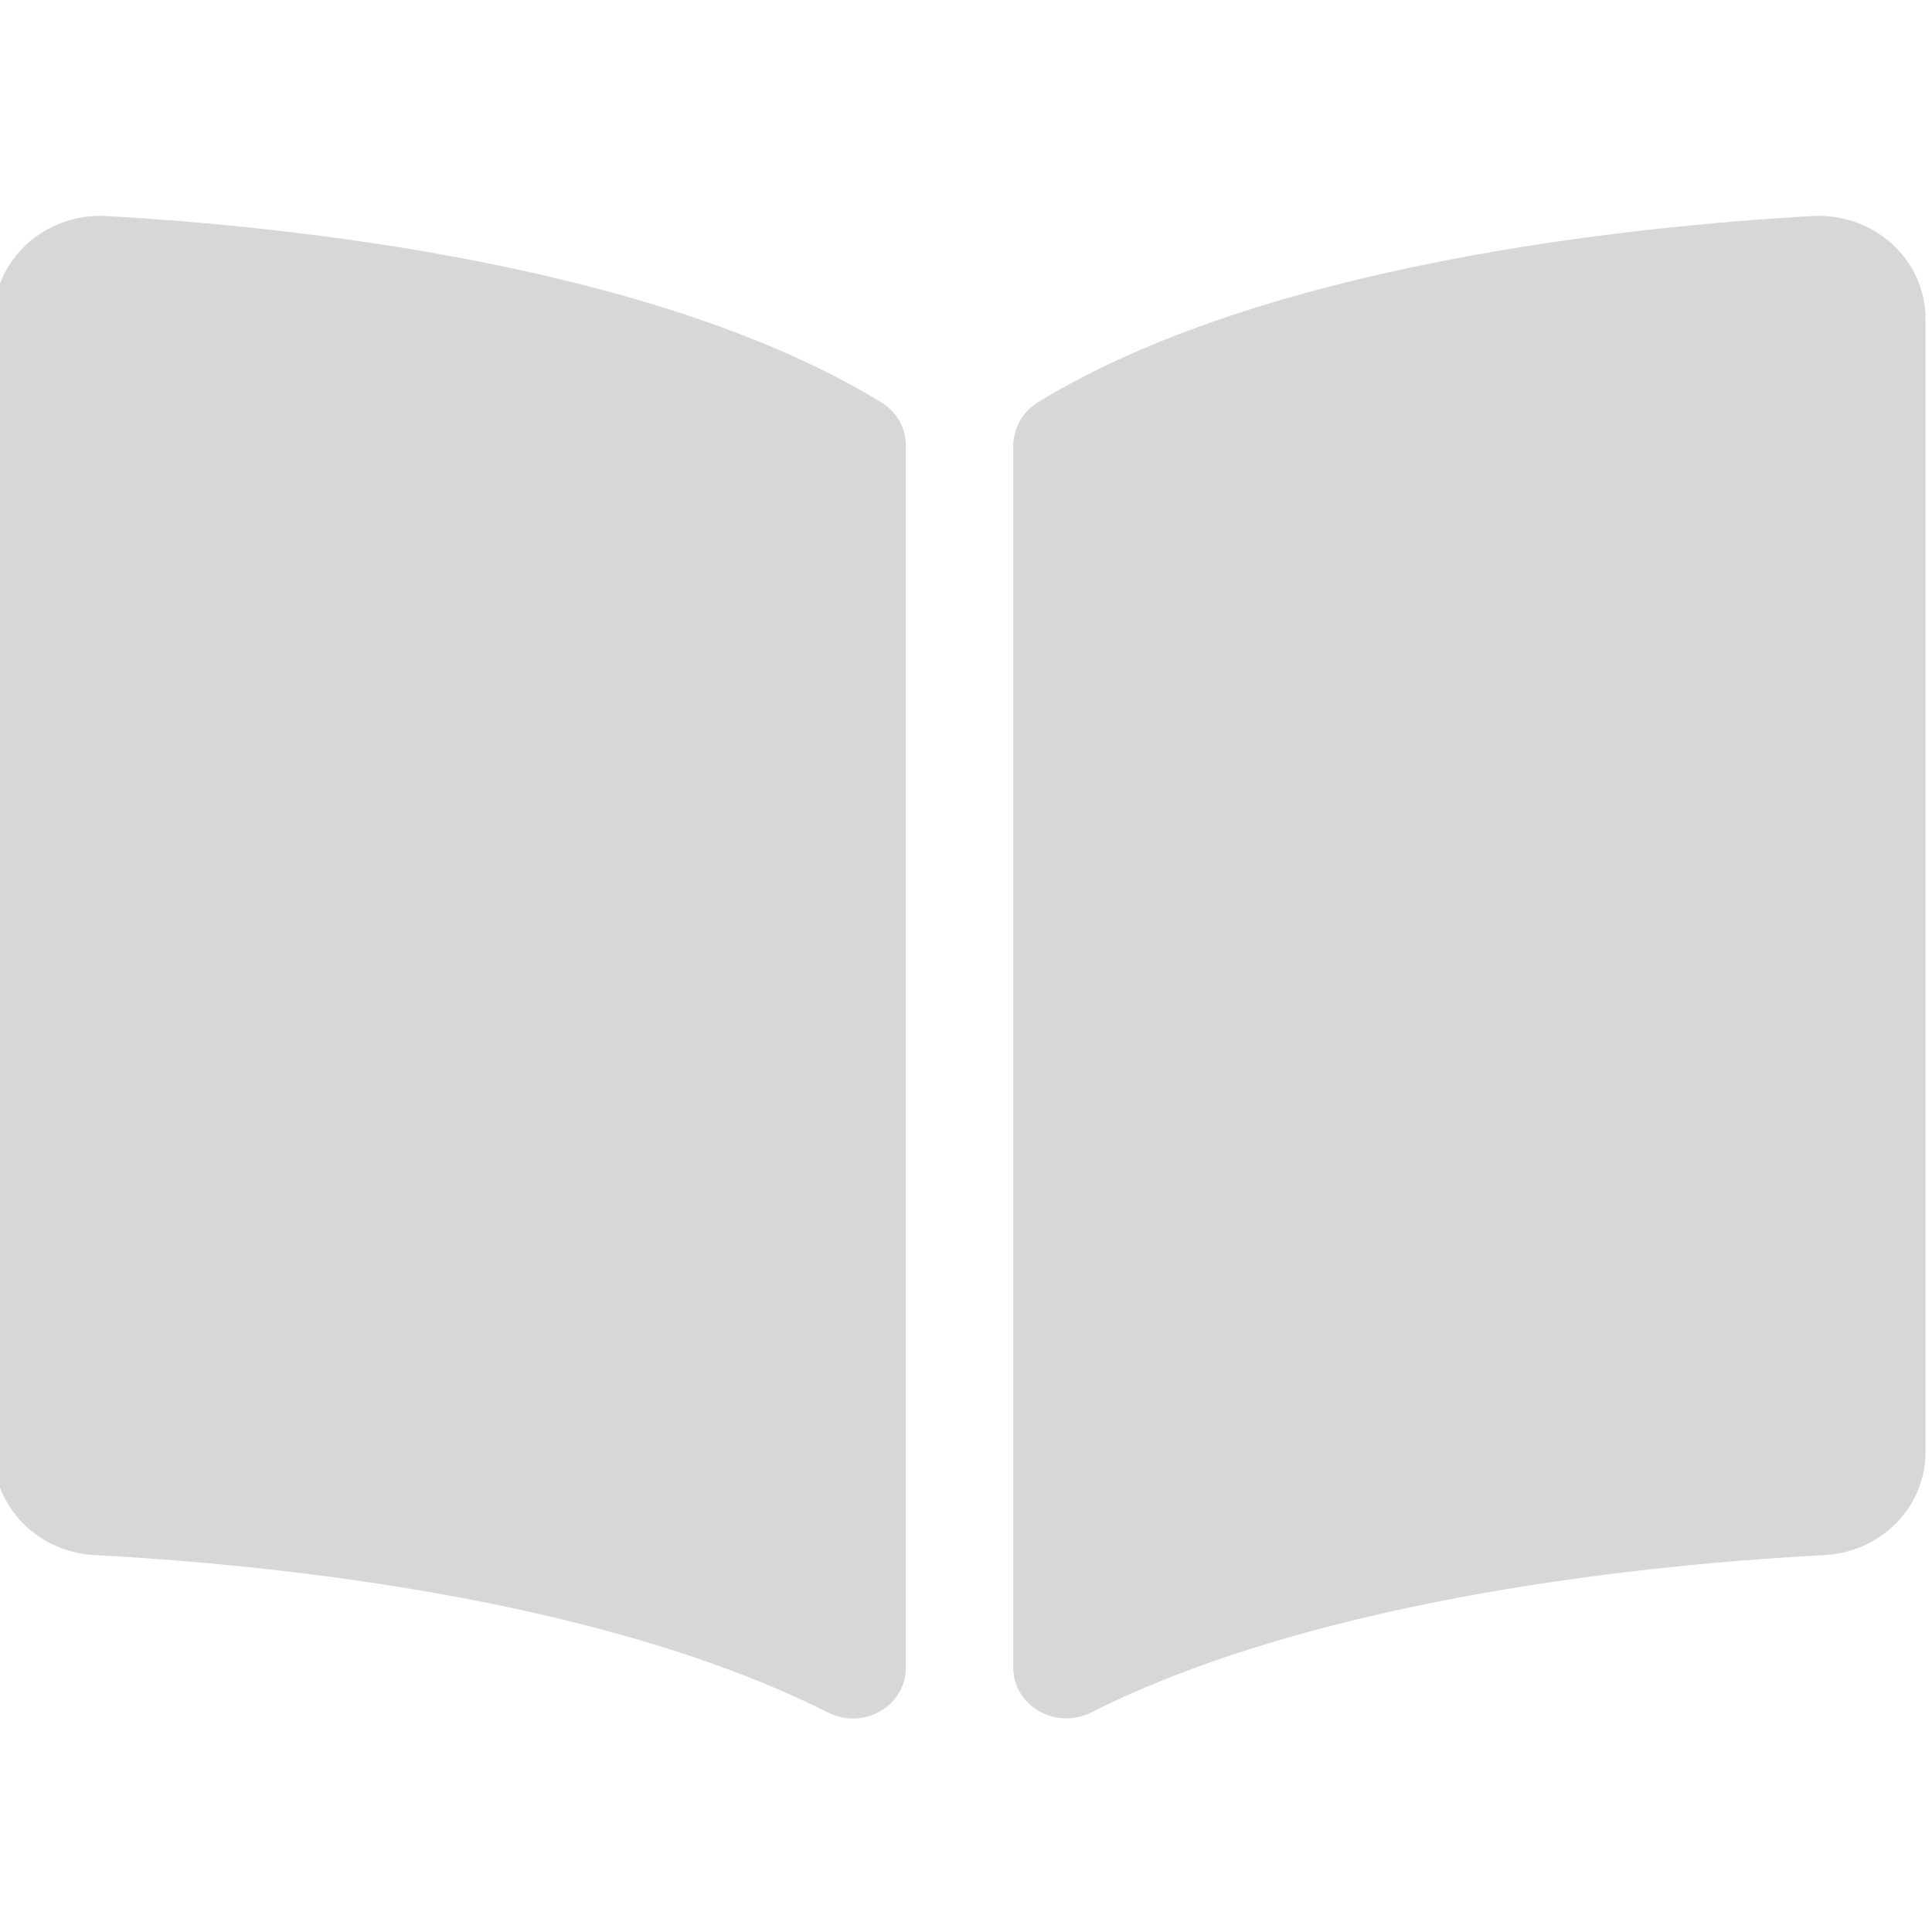 <svg width="300px" height="300px" viewBox="0 0 300 300" version="1.1" 
    xmlns="http://www.w3.org/2000/svg" 
    xmlns:xlink="http://www.w3.org/1999/xlink">
    <g id="Service_2" stroke="none" stroke-width="1" fill="none" fill-rule="evenodd">
        <g id="book-open" transform="translate(-1, 33)" fill="#d7d7d7" fill-rule="nonzero">
            <path d="M282.406,0.547 C253.865,2.167 197.135,8.062 162.115,29.5 C159.698,30.979 158.328,33.609 158.328,36.359 L158.328,225.875 C158.328,231.891 164.906,235.693 170.453,232.901 C206.484,214.766 258.594,209.818 284.359,208.464 C293.156,208 299.995,200.948 299.995,192.495 L299.995,16.536 C300,7.312 292,0.005 282.406,0.547 Z M137.88,29.5 C102.865,8.062 46.135,2.172 17.594,0.547 C8,0.005 0,7.312 0,16.536 L0,192.5 C0,200.958 6.839,208.01 15.635,208.469 C41.411,209.823 93.547,214.776 129.578,232.922 C135.109,235.708 141.667,231.911 141.667,225.911 L141.667,36.266 C141.667,33.51 140.302,30.984 137.88,29.5 Z" id="Shape"></path>
        </g>
    </g>
</svg>
